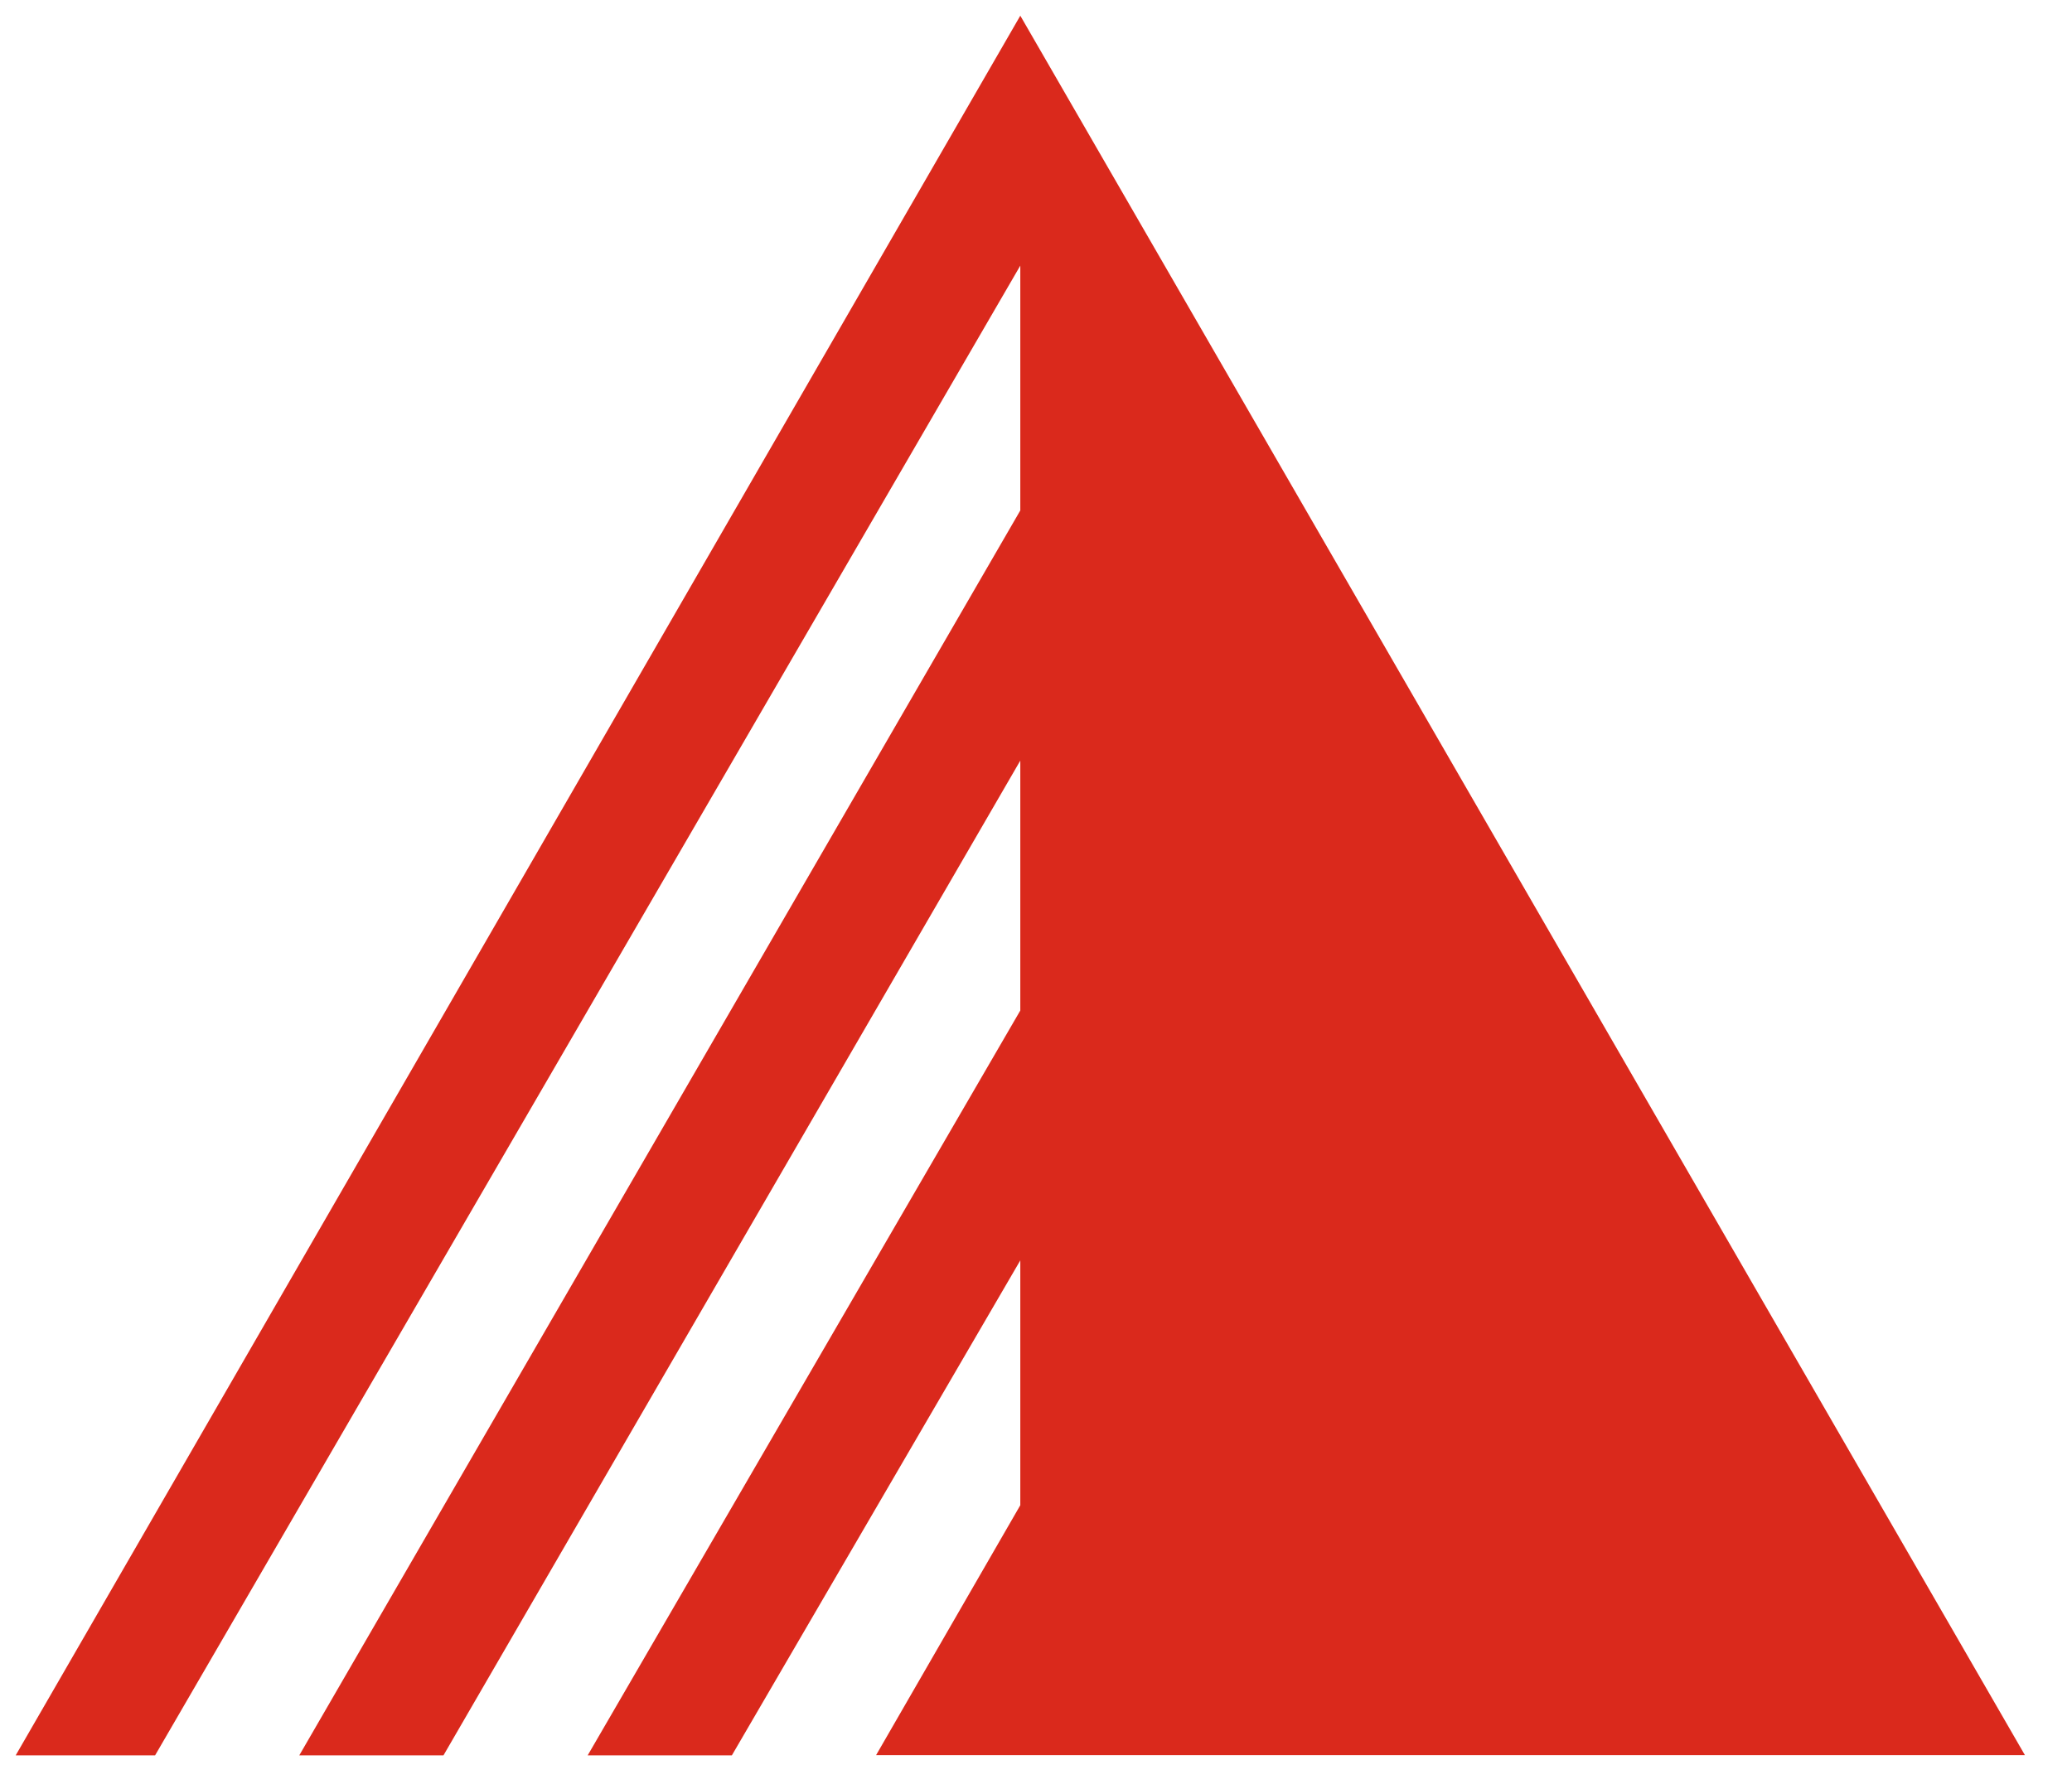 <svg xmlns="http://www.w3.org/2000/svg" xmlns:xlink="http://www.w3.org/1999/xlink" viewBox="0 0 66 57" fill="#fff" fill-rule="evenodd" stroke="#000" stroke-linecap="round" stroke-linejoin="round"><use xlink:href="#A" x=".5" y=".5"/><symbol id="A" overflow="visible"><path d="M32 0L0 55.426h4.44L32 7.963v7.8L9.033 55.426h4.593L32 23.733v7.962l-13.78 23.73h4.593L32 39.656v7.8l-4.593 7.962H64z" stroke="none" fill="#da291c" fill-rule="nonzero"/></symbol></svg>
